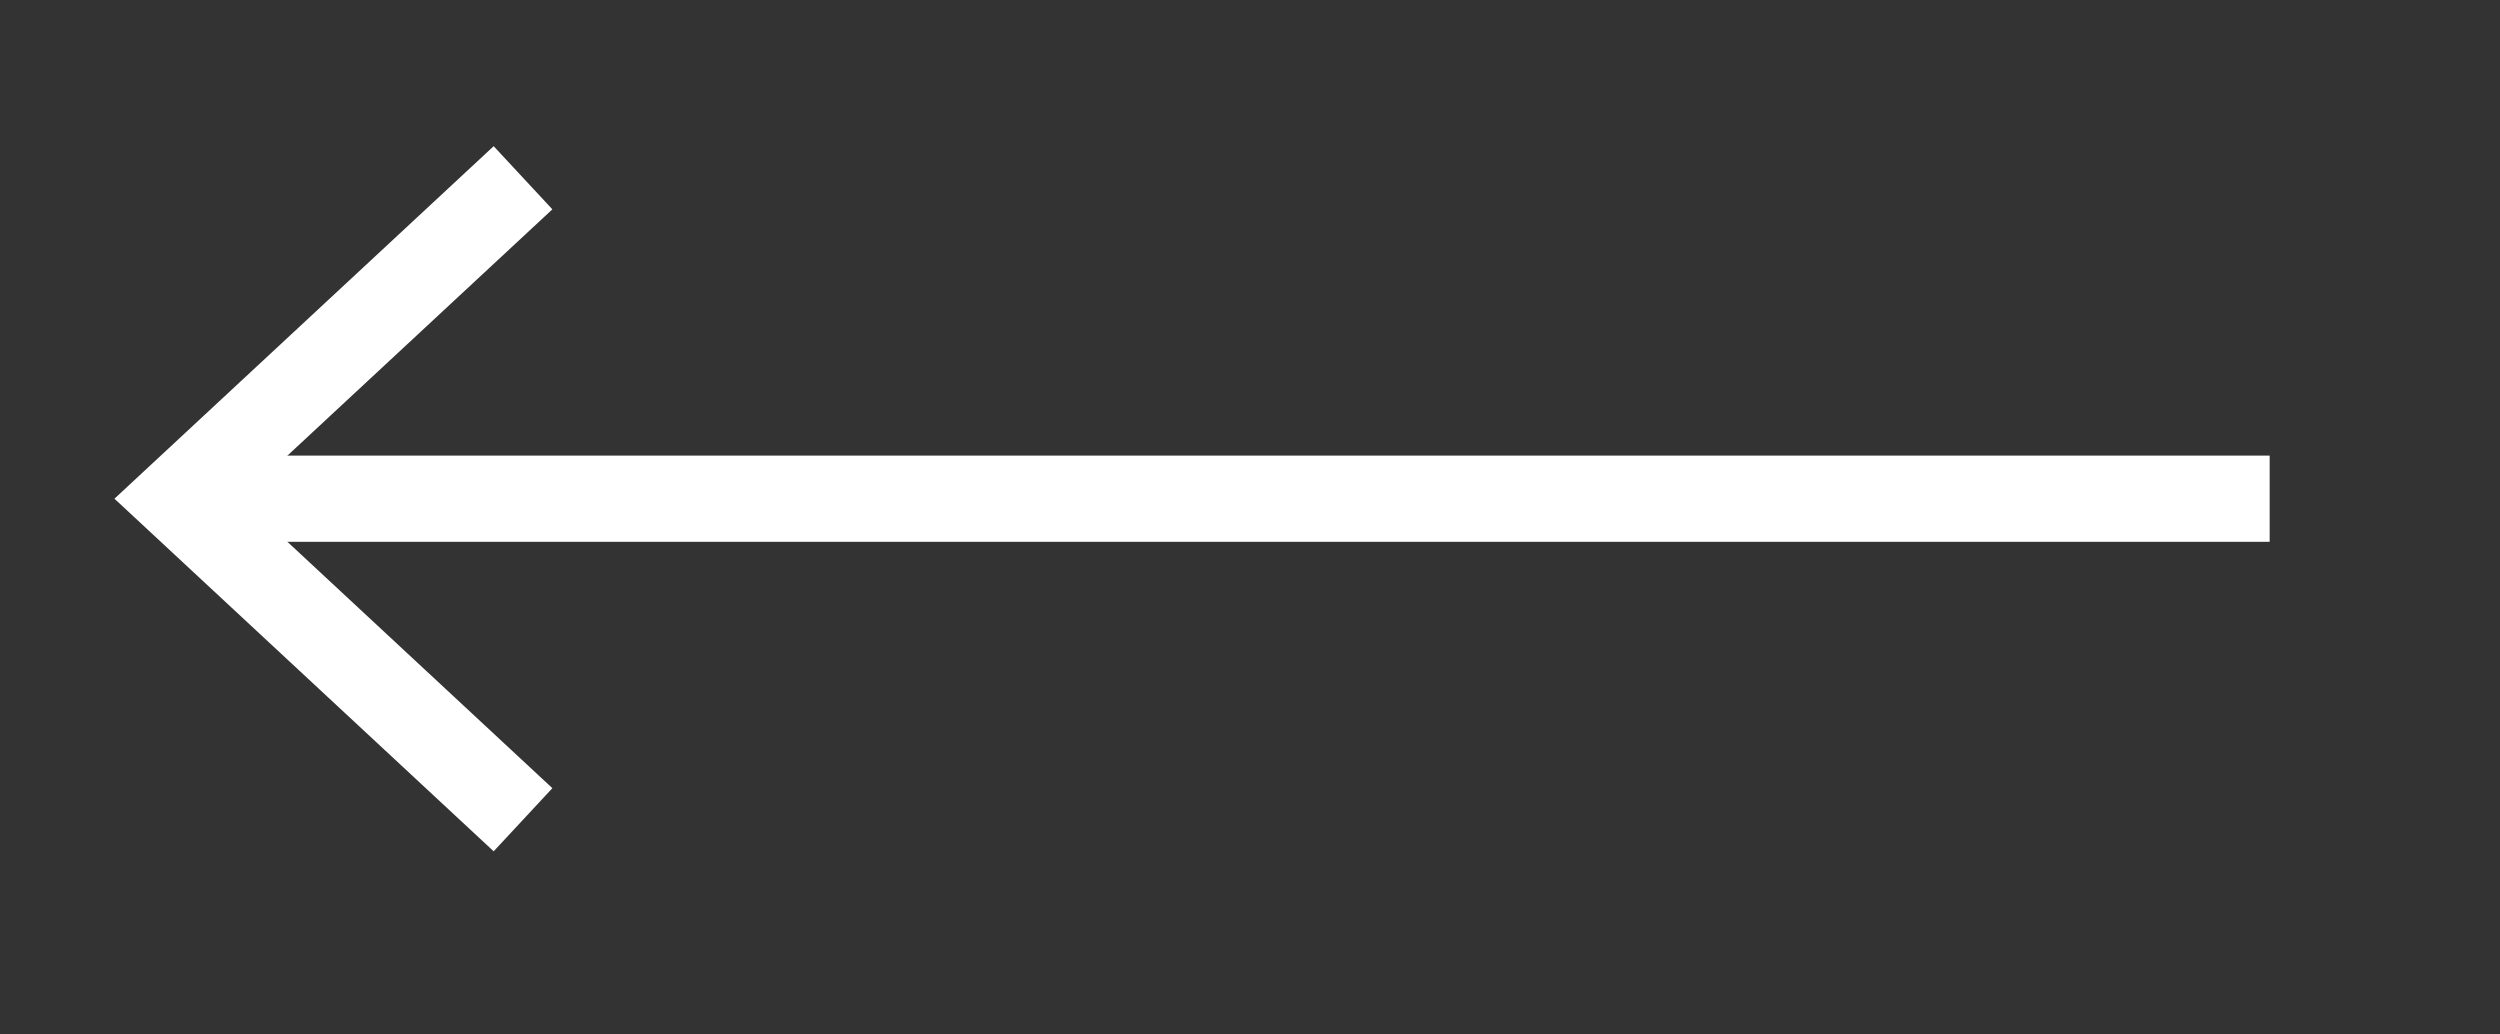 <?xml version="1.0" standalone="no"?><!DOCTYPE svg PUBLIC "-//W3C//DTD SVG 1.1//EN" "http://www.w3.org/Graphics/SVG/1.1/DTD/svg11.dtd"><svg width="100%" height="100%" viewBox="0 0 29 12" version="1.1" xmlns="http://www.w3.org/2000/svg" xmlns:xlink="http://www.w3.org/1999/xlink" xml:space="preserve" style="fill-rule:evenodd;clip-rule:evenodd;"><rect x="0" y="0" width="29" height="12" fill="#333333" stroke="none"/><path d="M26.328,5.785l-24.266,0" style="fill:none;stroke-width:1px;stroke:#fff;"/><path d="M6.067,9.509l-4.005,-3.724l4.005,-3.723" style="fill:none;stroke-width:1px;stroke:#fff;"/></svg>